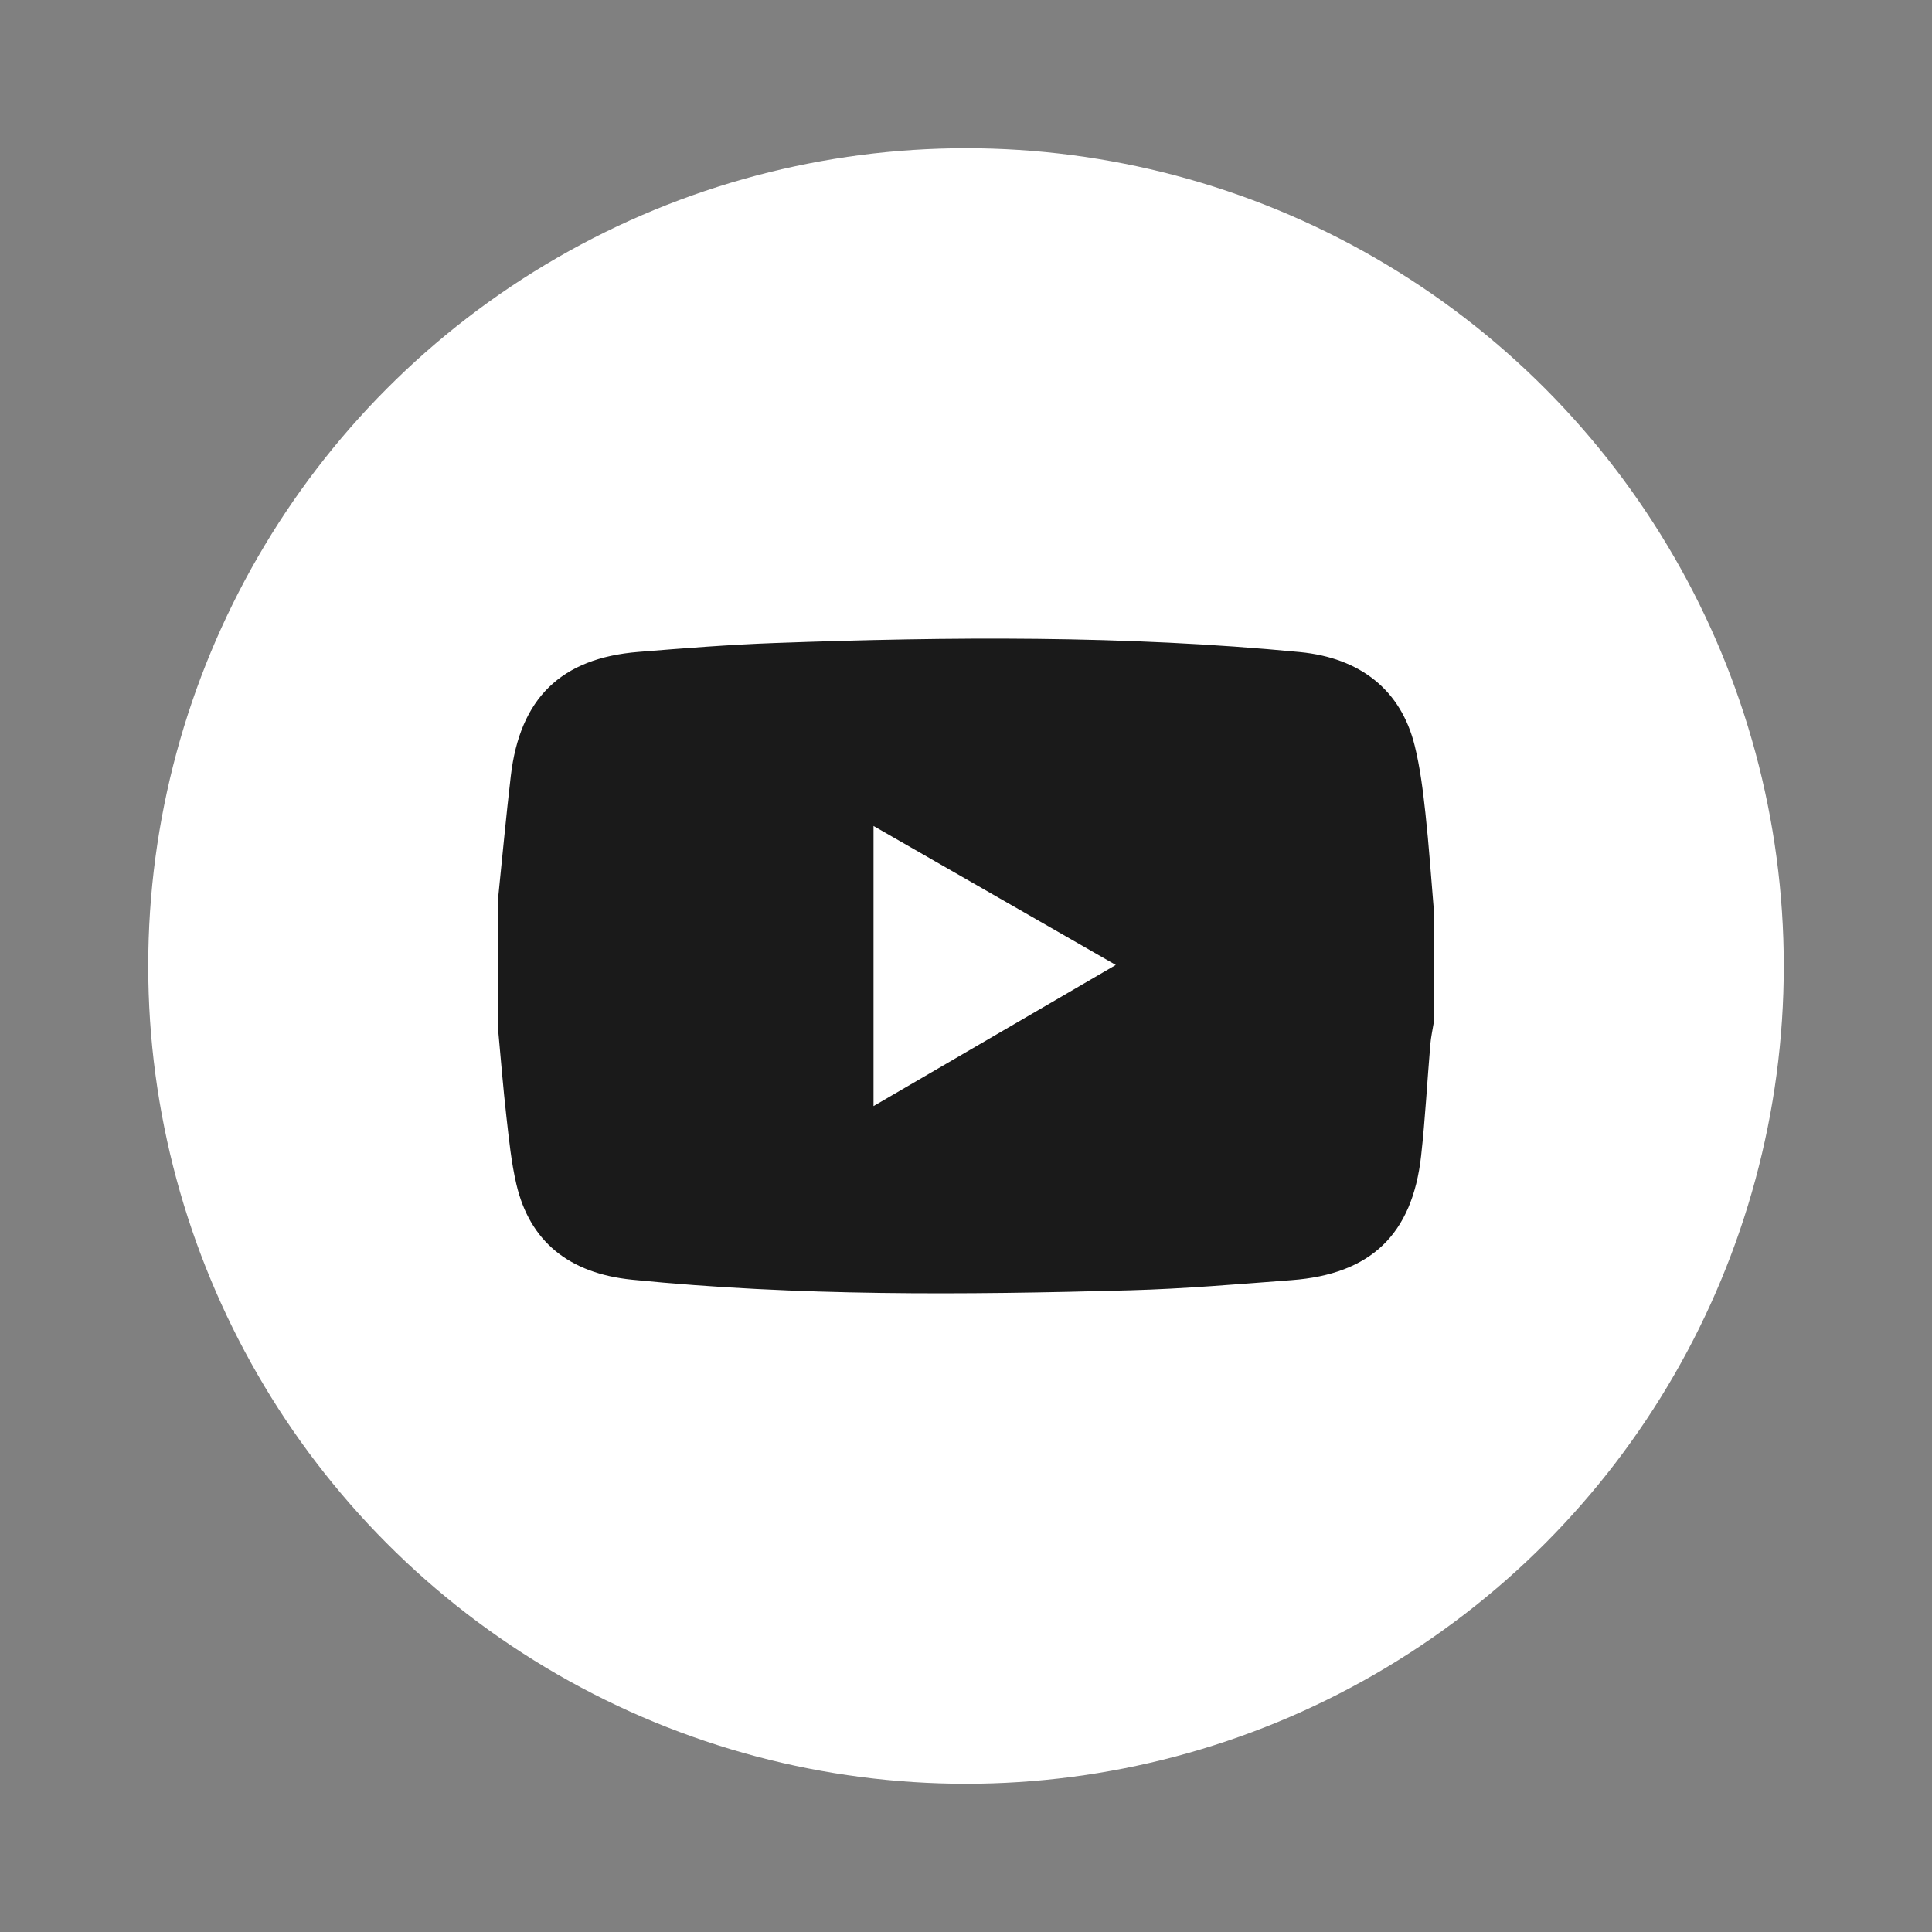 <?xml version="1.0" encoding="utf-8"?>
<!-- Generator: Adobe Illustrator 25.0.0, SVG Export Plug-In . SVG Version: 6.00 Build 0)  -->
<svg version="1.1" id="Layer_1" xmlns="http://www.w3.org/2000/svg" xmlns:xlink="http://www.w3.org/1999/xlink" x="0px" y="0px"
	 viewBox="0 0 1080 1080" style="enable-background:new 0 0 1080 1080;" xml:space="preserve">
<rect x="0" y="0" width="1080" height="1080" fill="#808080" stroke="none"/>
<style type="text/css">
	.st0{fill:#FFFFFF;}
	.st1{fill:#1A1A1A;}
</style>
<g>
	<circle class="st0" cx="540" cy="540" r="457.14"/>
	<g>
		<g>
			<path class="st1" d="M801.52,508.65c0,20.92,0,41.84,0,62.76c-0.67,4.12-1.6,8.22-1.95,12.38c-1.77,20.78-2.85,41.64-5.16,62.36
				c-4.91,43.95-28.14,66.14-72.4,69.46c-30.07,2.26-60.16,4.85-90.28,5.68c-92.86,2.55-185.74,3.34-278.35-5.92
				c-35.44-3.54-57.26-21.51-64.71-53.31c-2.89-12.35-4.14-25.12-5.58-37.76c-1.83-16.05-3.09-32.16-4.6-48.25
				c0-24.8,0-49.59,0-74.39c2.33-22.63,4.41-45.28,7.05-67.87c5.09-43.47,28.08-65.88,71.31-69.36c25.42-2.05,50.86-4.07,76.34-4.98
				c97.88-3.53,195.73-4.34,293.4,5.06c33.89,3.26,56.6,21.26,64.26,52.4c3.03,12.3,4.59,25.03,5.97,37.66
				C798.79,472.57,799.99,490.63,801.52,508.65z M488.3,618.31c45.45-26.48,89.66-52.23,135.43-78.89
				c-45.63-26.17-89.95-51.6-135.43-77.69C488.3,514.32,488.3,565.27,488.3,618.31z"/>
		</g>
	</g>
</g>
</svg>
